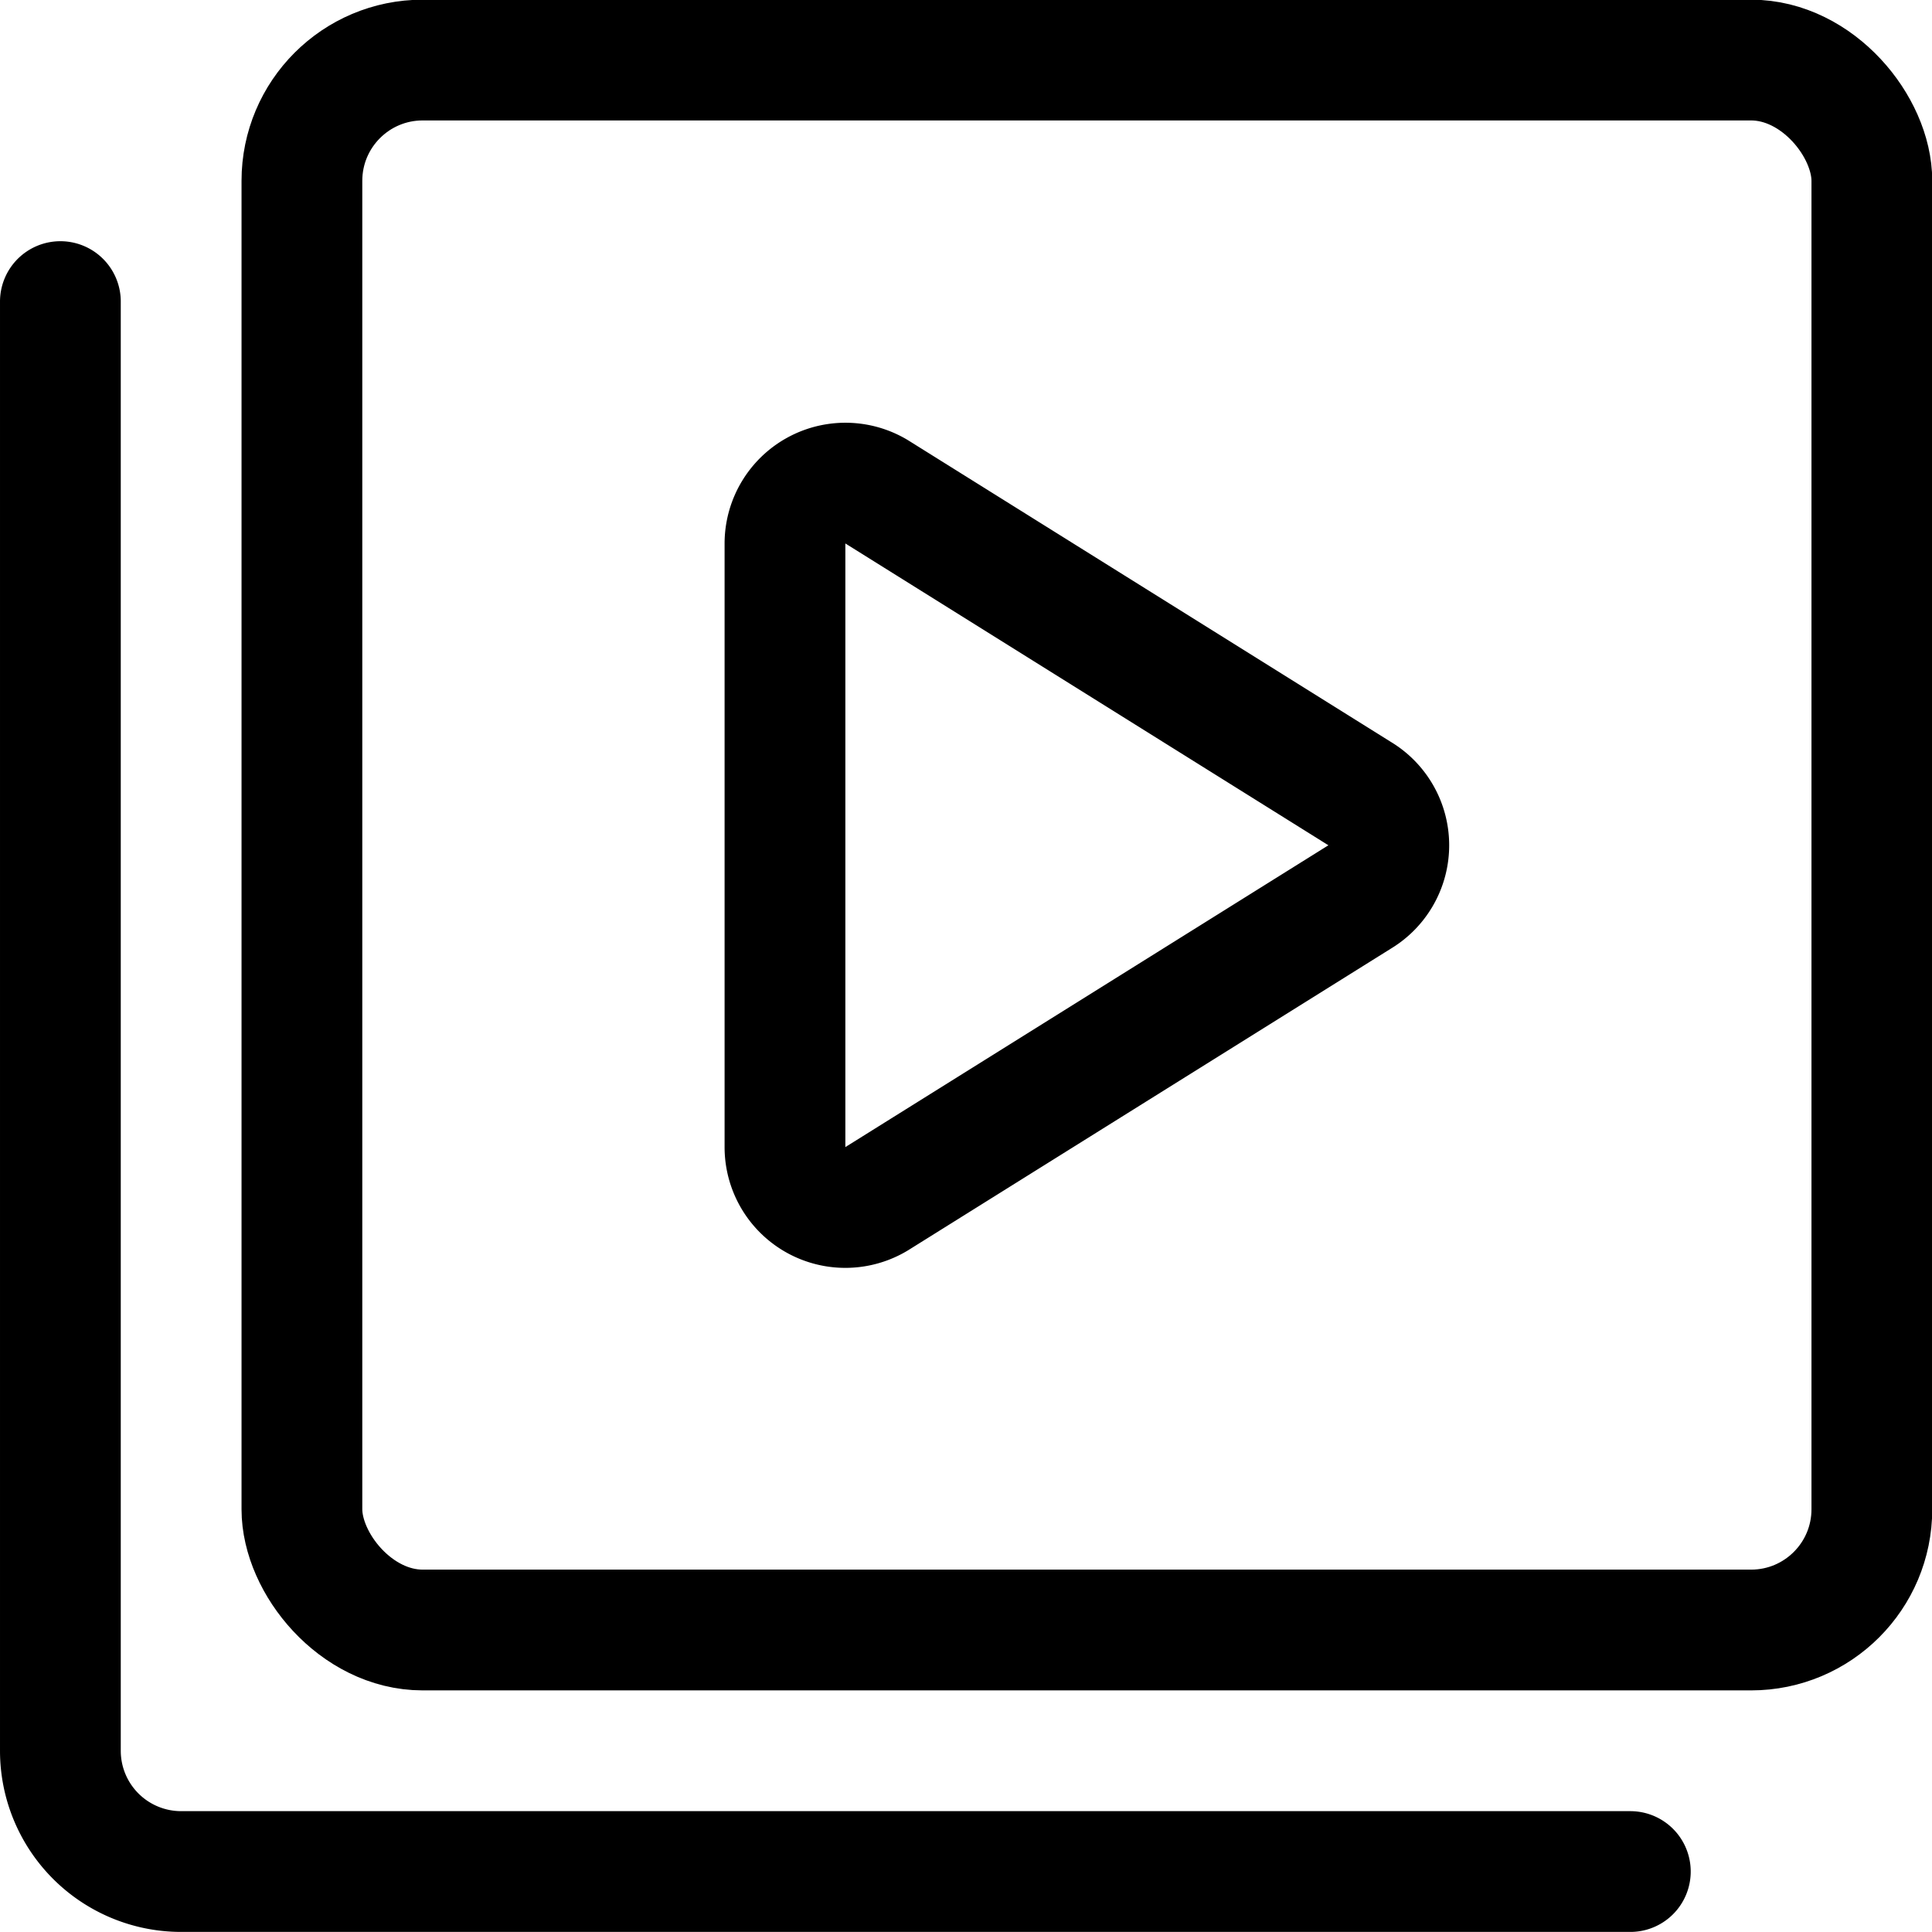 <svg xmlns="http://www.w3.org/2000/svg" viewBox="0 0 64 64"><g transform="matrix(2.667,0,0,2.667,0,0)"><defs><style>.a{fill:none;stroke:#000000;stroke-linecap:round;stroke-linejoin:round;stroke-width:1.5px;}</style></defs><title>paginate-filter-video</title><rect class="a" x="3.75" y="0.746" width="19.5" height="19.5" rx="1.5" ry="1.5"></rect><path class="a" d="M20.25,23.246h-18a1.5,1.5,0,0,1-1.5-1.5v-18"></path><path class="a" d="M9.75,6.748v7.5a.75.75,0,0,0,1.136.643l6-3.749a.75.75,0,0,0,0-1.286l-6-3.749A.751.751,0,0,0,9.75,6.748Z"></path></g></svg>

